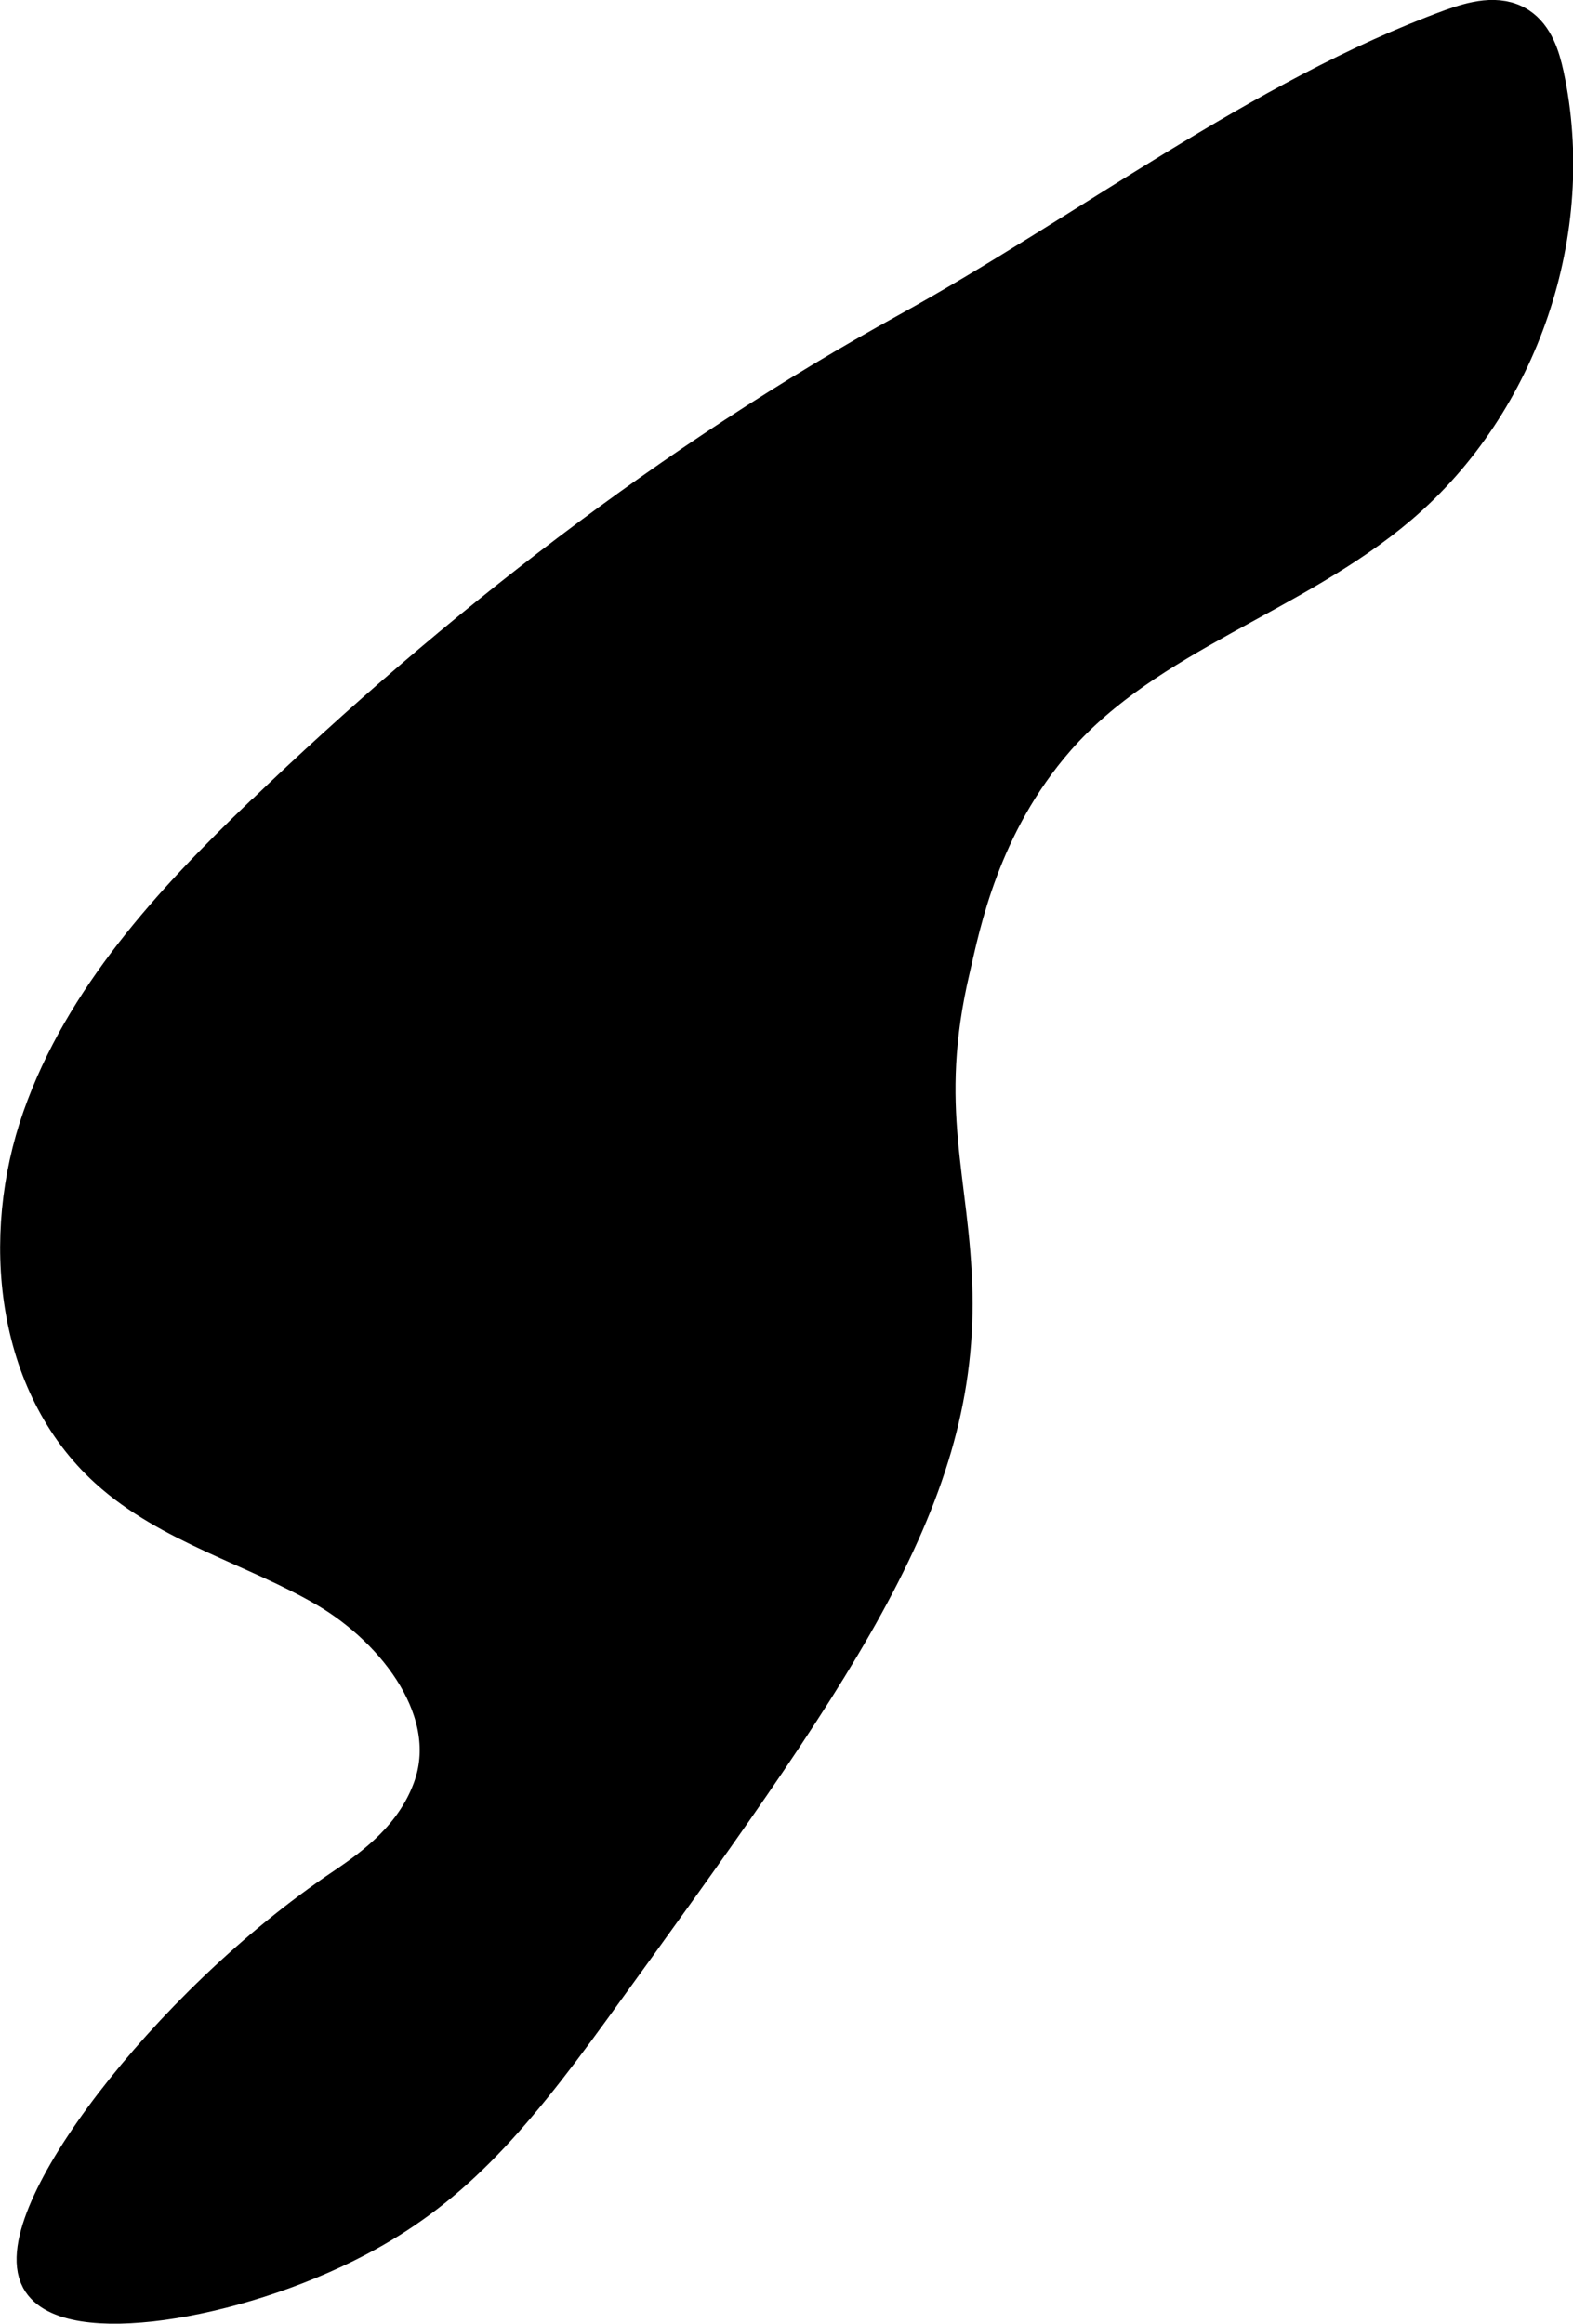 <?xml version="1.0" encoding="UTF-8"?>
<svg xmlns="http://www.w3.org/2000/svg"
     version="1.1"
     width="1.966mm"
     height="2.903mm"
     viewBox="0 0 5.574 8.23">
   <defs>
      <style type="text/css"><![CDATA[
      .b {
        stroke: #000;
        stroke-miterlimit: 10;
        stroke-width: .15px;
      }
    ]]></style>
   </defs>
   <path class="b"
         d="M.935,2.894c-.321,.308-.633,.647-.781,1.067s-.096,.938,.234,1.237c.218,.198,.518,.273,.773,.422,.254,.149,.478,.444,.376,.72-.063,.171-.201,.274-.314,.35-.631,.424-1.186,1.171-1.075,1.378,.09,.167,.673,.082,1.112-.148,.322-.169,.53-.397,.829-.81,.864-1.192,1.296-1.788,1.282-2.527-.008-.4-.126-.654-.008-1.154,.036-.155,.104-.511,.375-.821,.324-.37,.842-.506,1.216-.825,.426-.363,.631-.968,.513-1.516-.014-.064-.036-.133-.091-.169-.067-.043-.155-.019-.23,.008-.671,.246-1.294,.727-1.923,1.074-.832,.458-1.603,1.057-2.286,1.713Z"/>
</svg>
